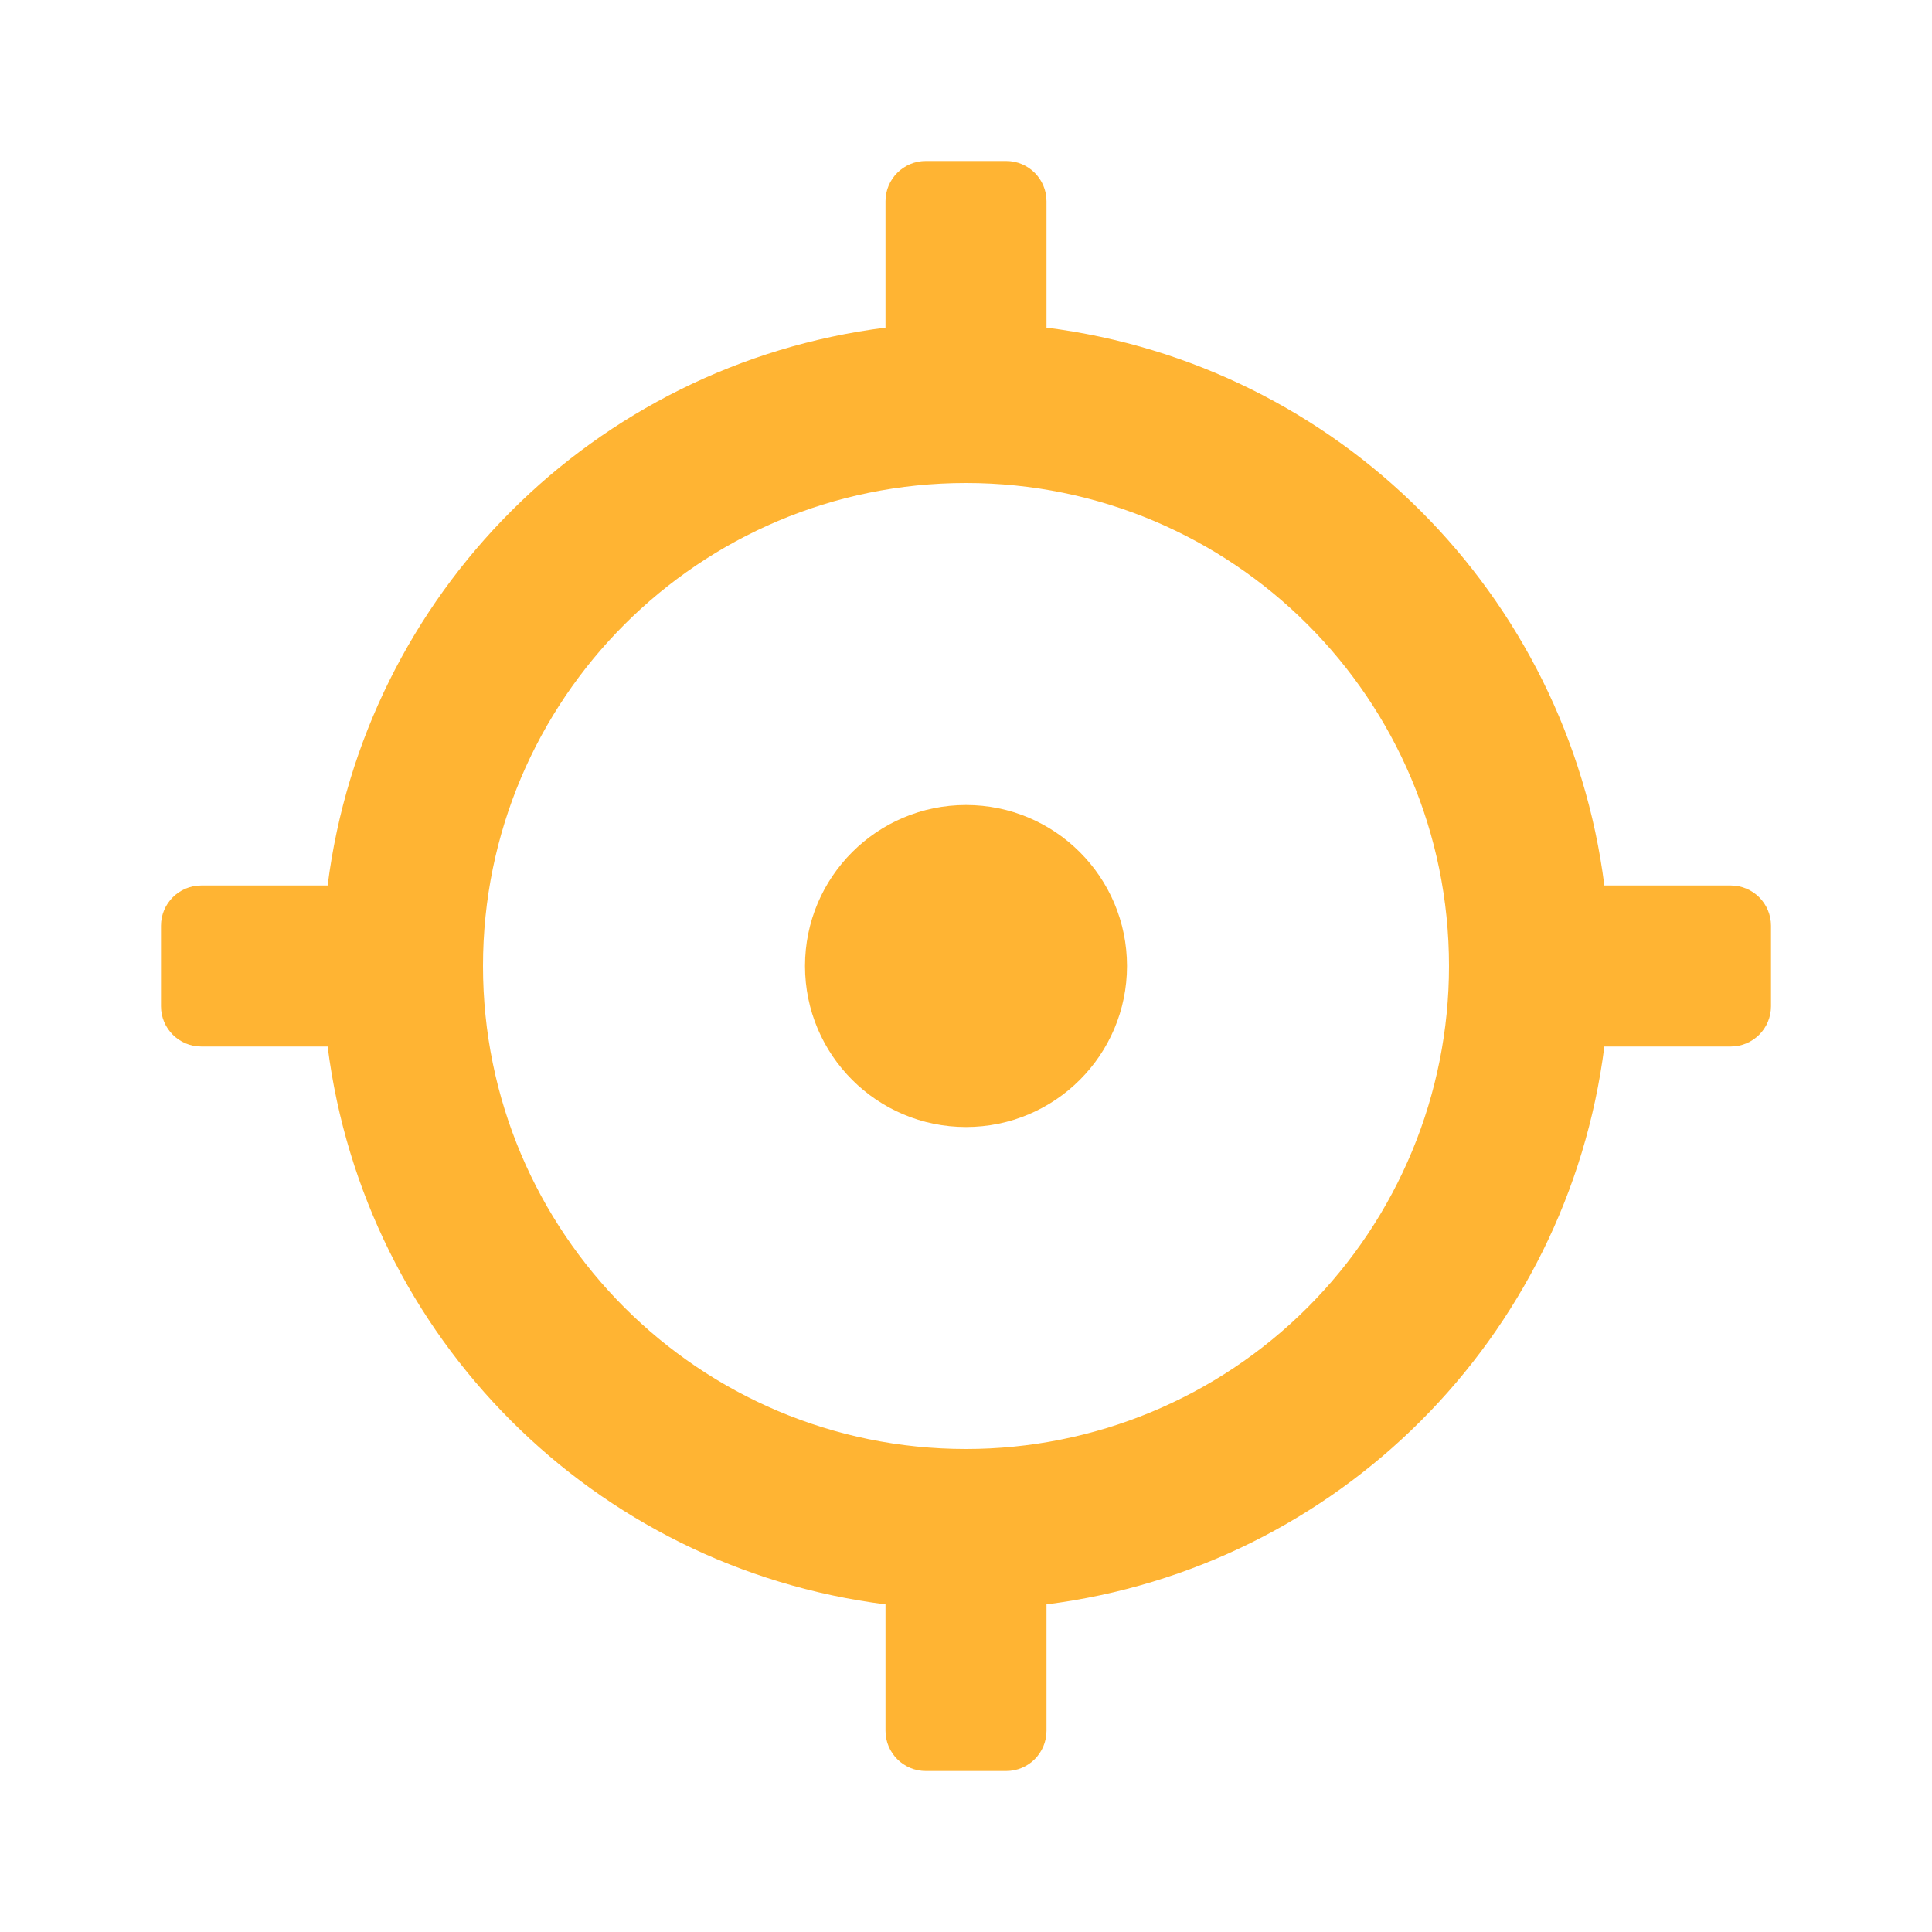 <?xml version="1.0" encoding="UTF-8"?> <svg xmlns="http://www.w3.org/2000/svg" width="154" height="154" viewBox="0 0 154 154" fill="none"> <path fill-rule="evenodd" clip-rule="evenodd" d="M137.958 70.583H127.884C124.938 47.354 106.646 29.061 83.417 26.116V16.041C83.417 14.27 81.98 12.833 80.208 12.833H73.792C72.02 12.833 70.583 14.27 70.583 16.041V26.116C47.354 29.061 29.061 47.354 26.116 70.583H16.041C14.27 70.583 12.833 72.02 12.833 73.792V80.208C12.833 81.98 14.27 83.417 16.041 83.417H26.116C29.061 106.646 47.354 124.938 70.583 127.884V137.958C70.583 139.73 72.02 141.167 73.792 141.167H80.208C81.98 141.167 83.417 139.73 83.417 137.958V127.884C106.646 124.938 124.938 106.646 127.884 83.417H137.958C139.73 83.417 141.167 81.98 141.167 80.208V73.792C141.167 72.02 139.73 70.583 137.958 70.583ZM77 115.5C55.737 115.5 38.5 98.263 38.5 77C38.5 55.737 55.737 38.5 77 38.5C98.263 38.5 115.5 55.737 115.5 77C115.5 87.211 111.444 97.003 104.223 104.223C97.003 111.444 87.211 115.5 77 115.5ZM64.167 77.001C64.167 69.913 69.913 64.167 77.001 64.167C84.088 64.167 89.834 69.913 89.834 77.001C89.834 84.088 84.088 89.834 77.001 89.834C69.913 89.834 64.167 84.088 64.167 77.001Z" fill="#FFB433"></path> </svg> 